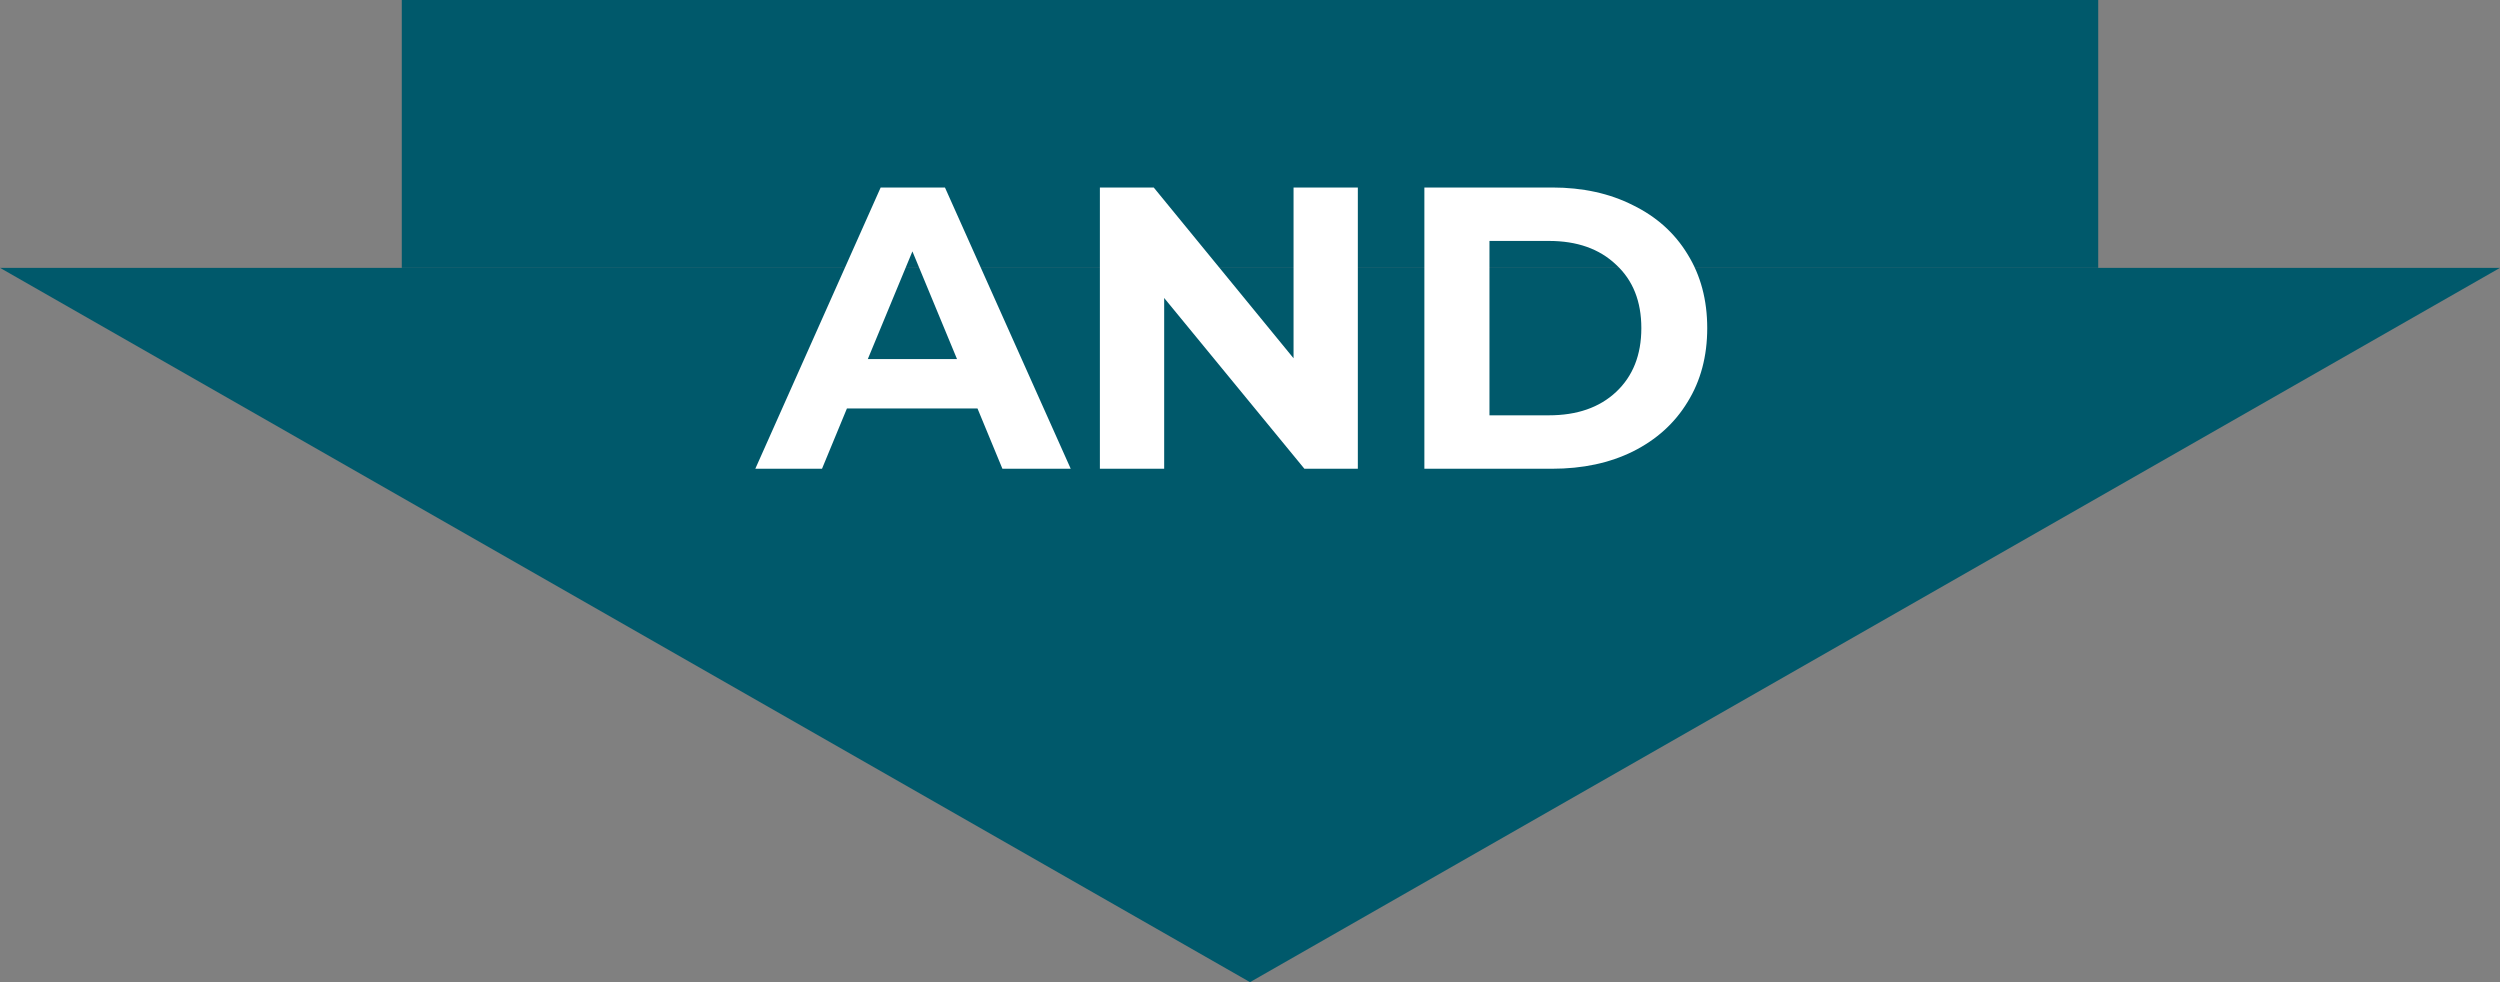 <svg width="112" height="44" viewBox="0 0 112 44" fill="none" xmlns="http://www.w3.org/2000/svg">
<rect x="0" y="0" width="112" height="44" fill="#808080" stroke="none"/>
<rect x="18" width="76" height="12" fill="#00596B"/>
<path d="M56 12H112L56 44L0 12H56Z" fill="#00596B"/>
<path d="M43.792 18.3H37.942L36.826 21H33.838L39.454 8.4H42.334L47.968 21H44.908L43.792 18.3ZM42.874 16.086L40.876 11.262L38.878 16.086H42.874ZM60.831 8.4V21H58.437L52.155 13.35V21H49.275V8.4H51.687L57.951 16.05V8.4H60.831ZM63.812 8.4H69.536C70.904 8.4 72.11 8.664 73.154 9.192C74.21 9.708 75.026 10.44 75.602 11.388C76.19 12.336 76.484 13.44 76.484 14.7C76.484 15.96 76.19 17.064 75.602 18.012C75.026 18.96 74.21 19.698 73.154 20.226C72.11 20.742 70.904 21 69.536 21H63.812V8.4ZM69.392 18.606C70.652 18.606 71.654 18.258 72.398 17.562C73.154 16.854 73.532 15.9 73.532 14.7C73.532 13.5 73.154 12.552 72.398 11.856C71.654 11.148 70.652 10.794 69.392 10.794H66.728V18.606H69.392Z" fill="white"/>
</svg>
